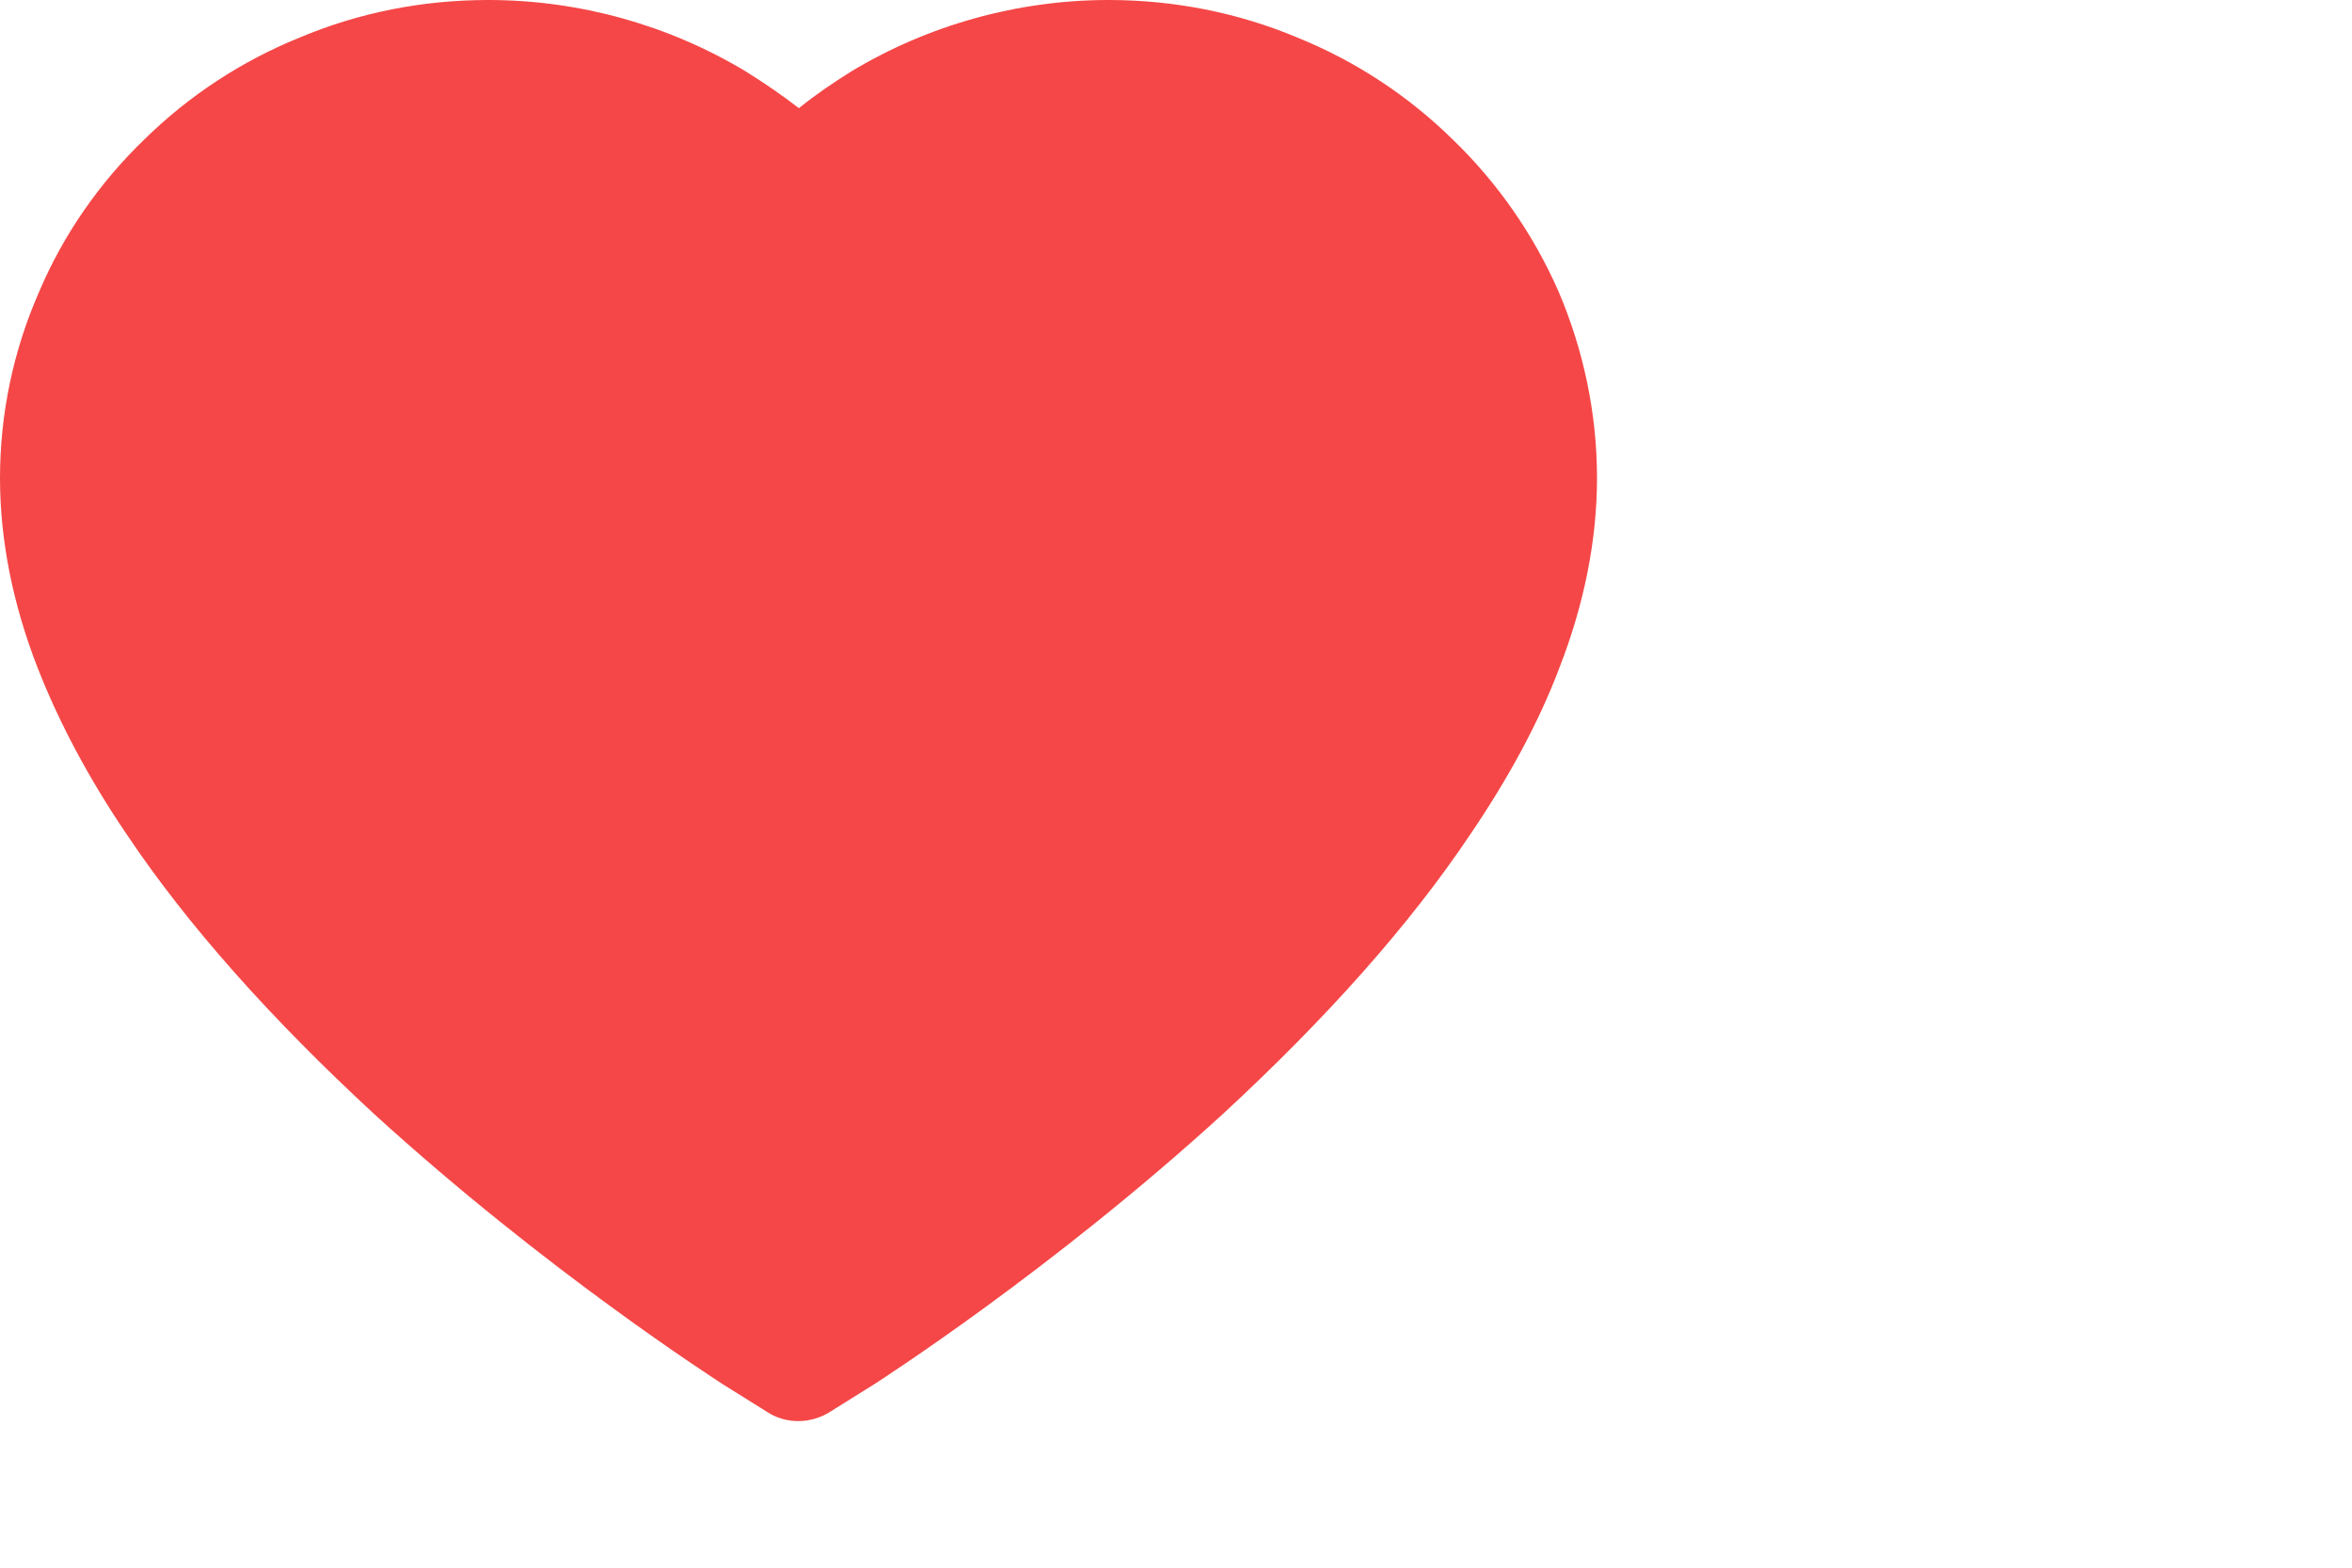 <?xml version="1.0" encoding="utf-8"?>
<svg xmlns="http://www.w3.org/2000/svg" fill="none" height="100%" overflow="visible" preserveAspectRatio="none" style="display: block;" viewBox="0 0 3 2" width="100%">
<path d="M1.988 0.372C1.956 0.299 1.91 0.233 1.853 0.178C1.796 0.122 1.729 0.078 1.655 0.048C1.579 0.016 1.497 -0 1.414 1.64653e-06C1.298 1.64653e-06 1.184 0.032 1.086 0.091C1.062 0.106 1.04 0.121 1.019 0.138C0.997 0.121 0.975 0.106 0.951 0.091C0.853 0.032 0.739 1.64653e-06 0.623 1.64653e-06C0.539 1.64653e-06 0.458 0.016 0.382 0.048C0.308 0.078 0.241 0.122 0.184 0.178C0.127 0.233 0.081 0.299 0.05 0.372C0.017 0.447 0 0.528 0 0.61C0 0.688 0.016 0.77 0.048 0.852C0.075 0.921 0.113 0.993 0.162 1.065C0.239 1.18 0.345 1.299 0.477 1.421C0.696 1.621 0.913 1.76 0.922 1.766L0.978 1.801C1.002 1.817 1.034 1.817 1.059 1.801L1.115 1.766C1.124 1.76 1.341 1.621 1.56 1.421C1.692 1.299 1.798 1.18 1.875 1.065C1.924 0.993 1.963 0.921 1.989 0.852C2.021 0.77 2.037 0.688 2.037 0.61C2.037 0.528 2.02 0.447 1.988 0.372Z" fill="#F54747" id="Vector"/>
</svg>